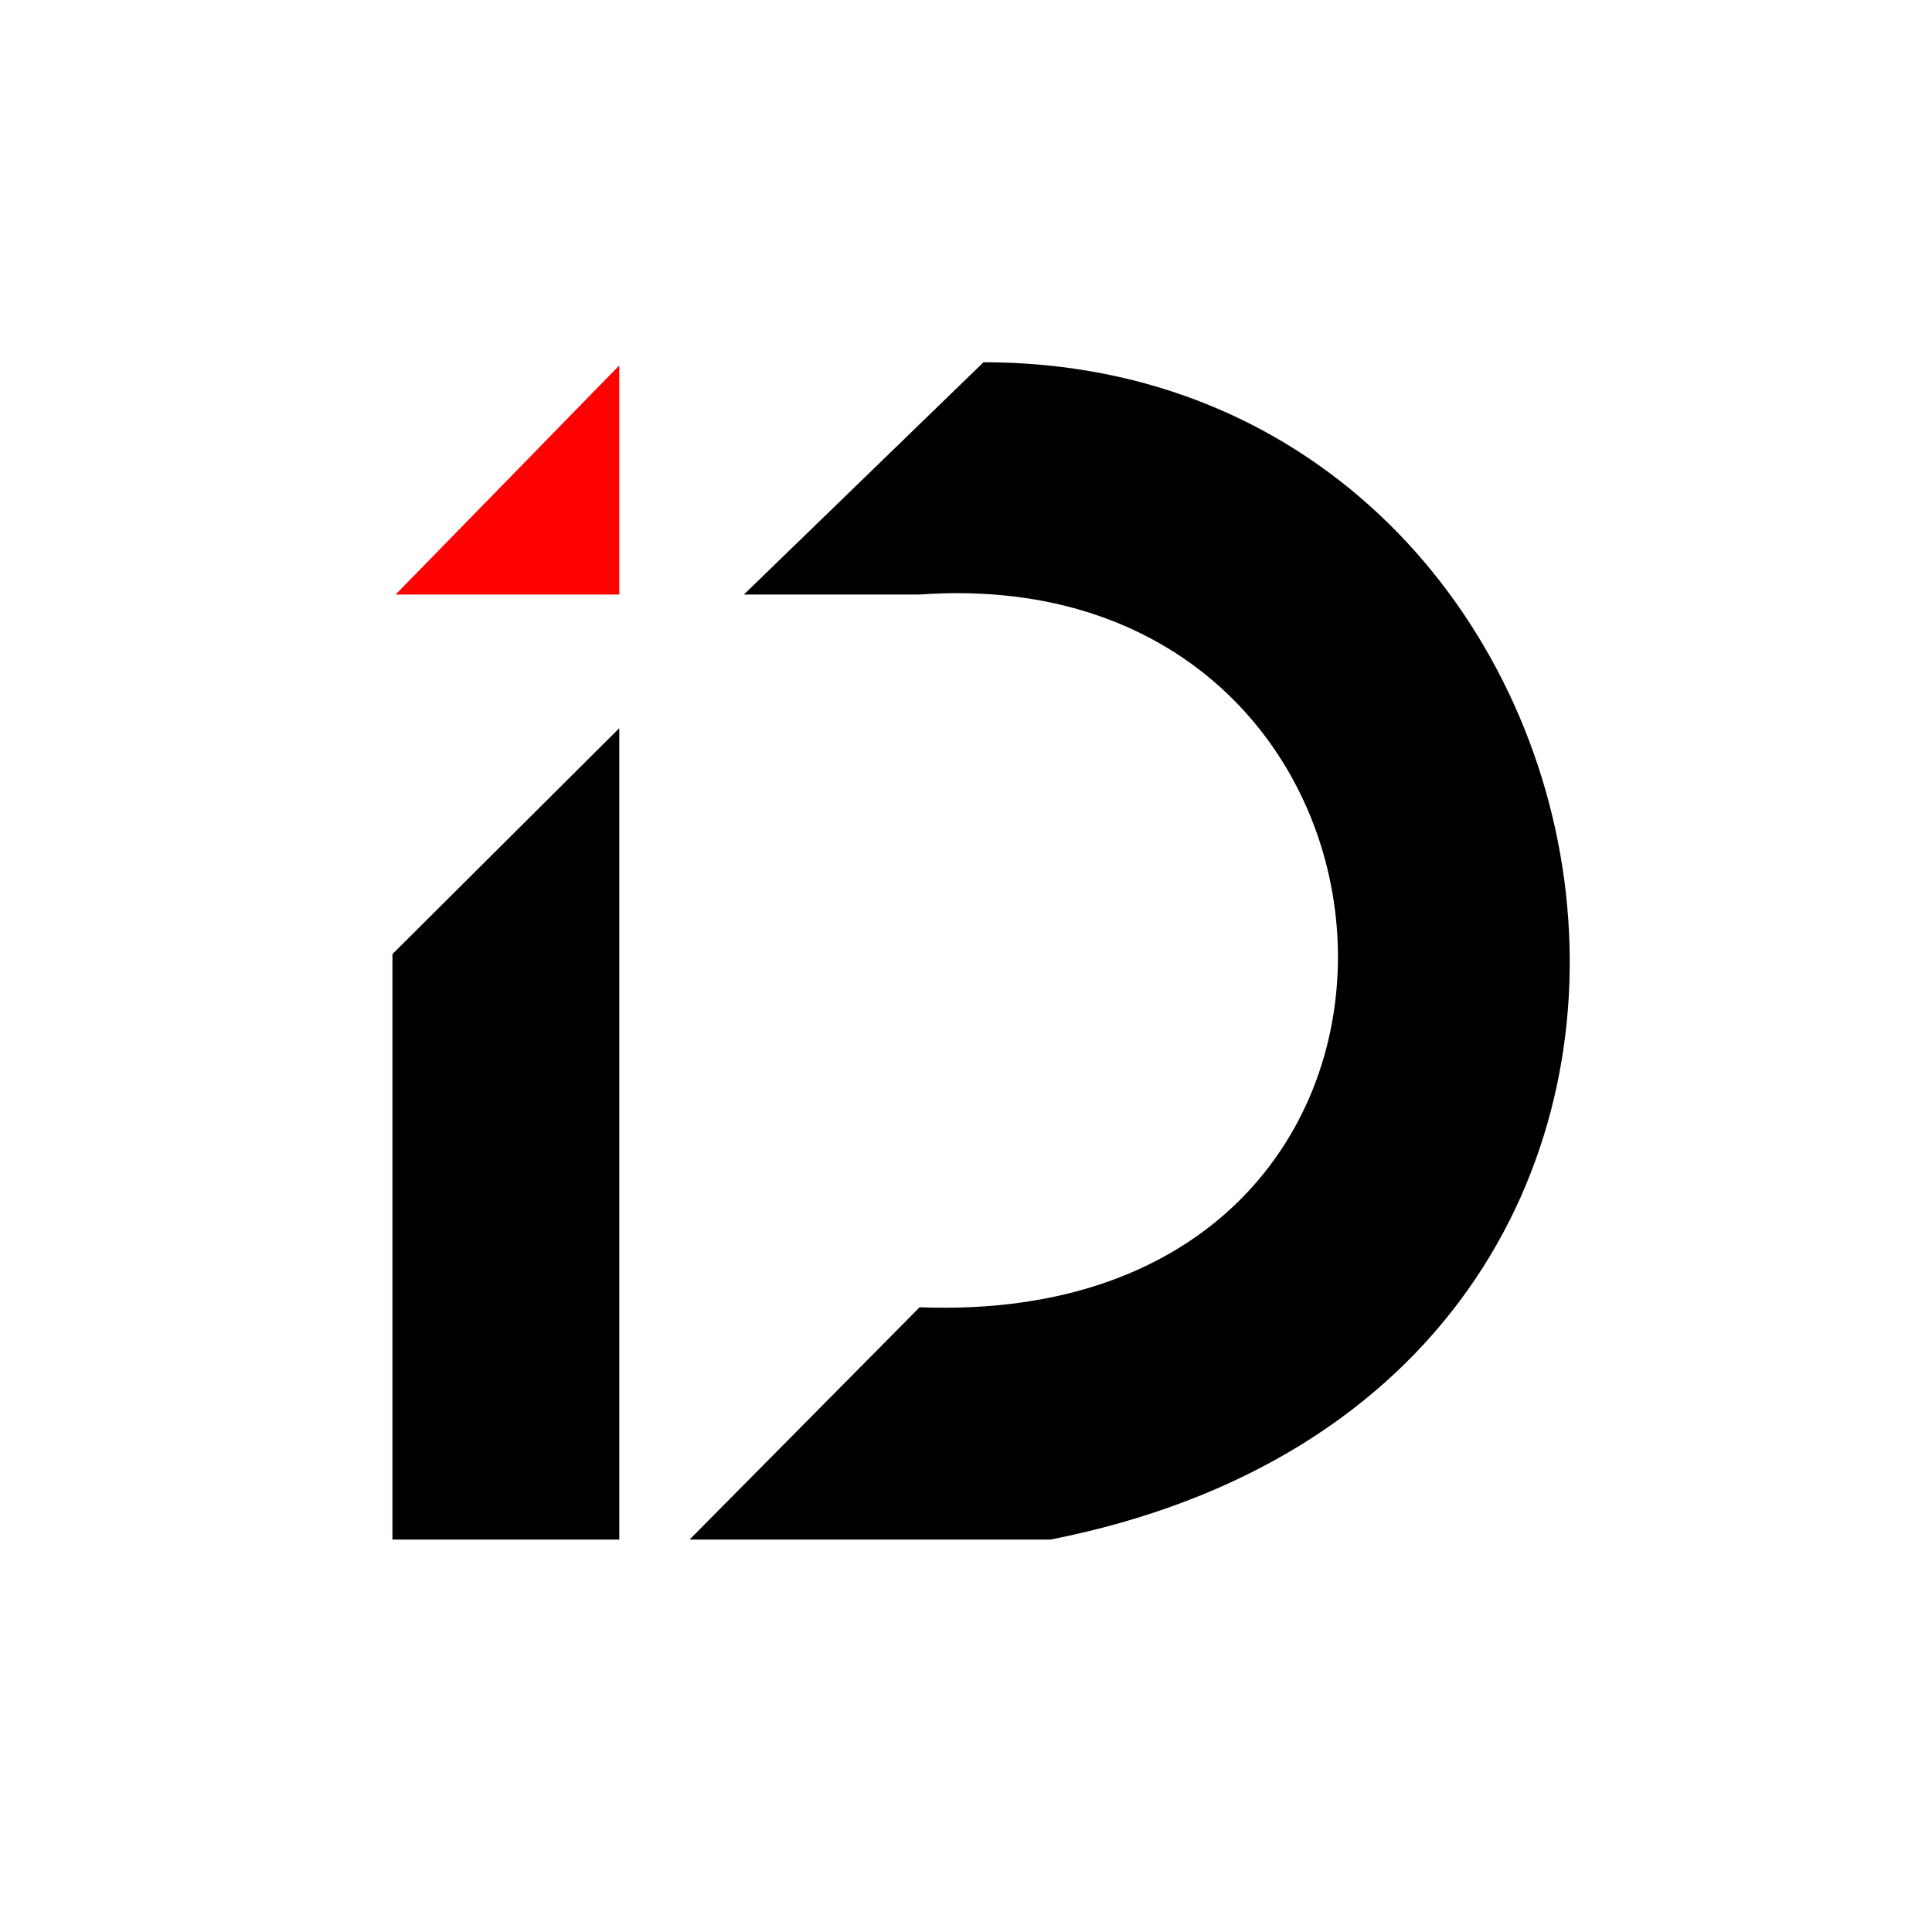 <?xml version="1.0" encoding="UTF-8"?> <svg xmlns="http://www.w3.org/2000/svg" width="120" height="120" viewBox="0 0 120 120" fill="none"><rect width="120" height="120" fill="white"></rect><path d="M24.375 59.26L38.465 45.228V95.625H24.375V59.26Z" fill="black"></path><path d="M61.088 22.5C102.96 22.5 114.272 85.941 65.255 95.625H42.831L57.119 81.197C93.237 82.581 90.26 34.556 57.119 36.927H46.204L61.088 22.5Z" fill="black"></path><path d="M24.573 36.927H38.465V22.698L24.573 36.927Z" fill="#FF0101"></path></svg> 